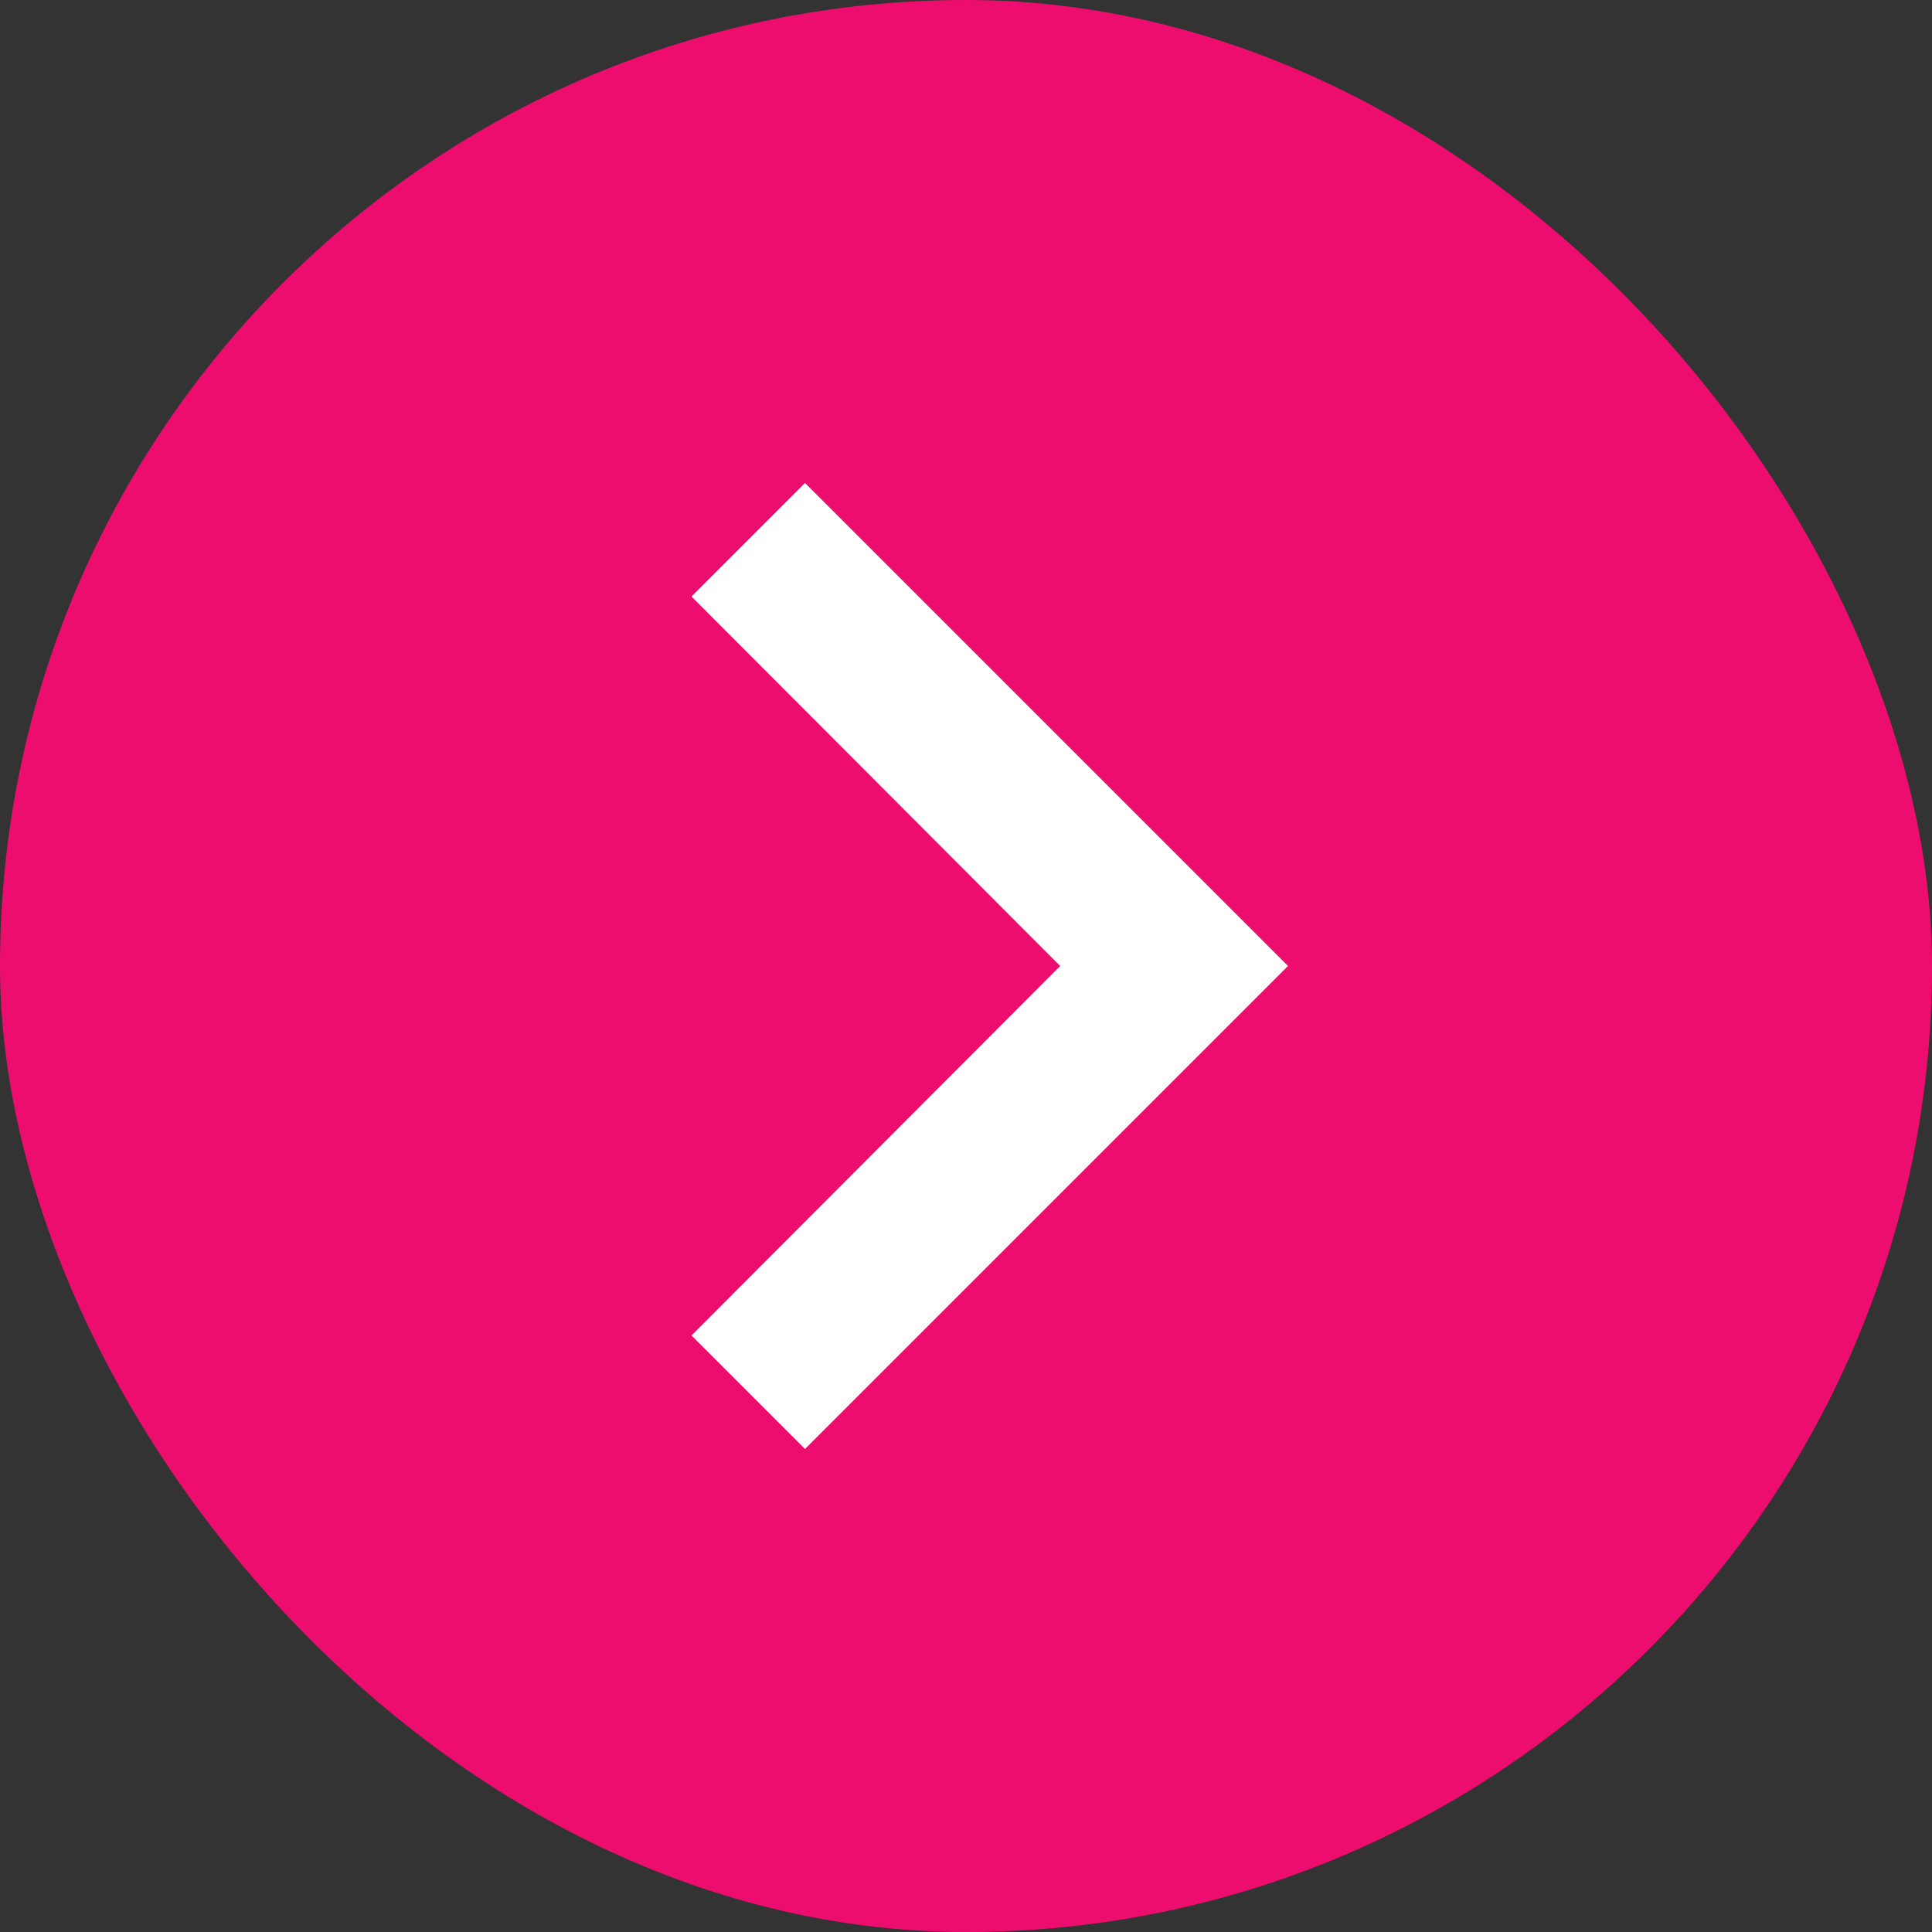 <?xml version="1.0" encoding="UTF-8"?> <svg xmlns="http://www.w3.org/2000/svg" width="24" height="24" viewBox="0 0 24 24" fill="none"><rect x="0" y="0" width="24" height="24" fill="#333333" stroke="none"/><rect width="24" height="24" rx="12" fill="#EC0D6E"></rect><g clip-path="url(#clip0_4119_265)"><path d="M8.59 16.59L13.17 12L8.59 7.41L10 6L16 12L10 18L8.59 16.59Z" fill="white"></path></g><defs><clipPath id="clip0_4119_265"><rect width="24" height="24" fill="white"></rect></clipPath></defs></svg> 
